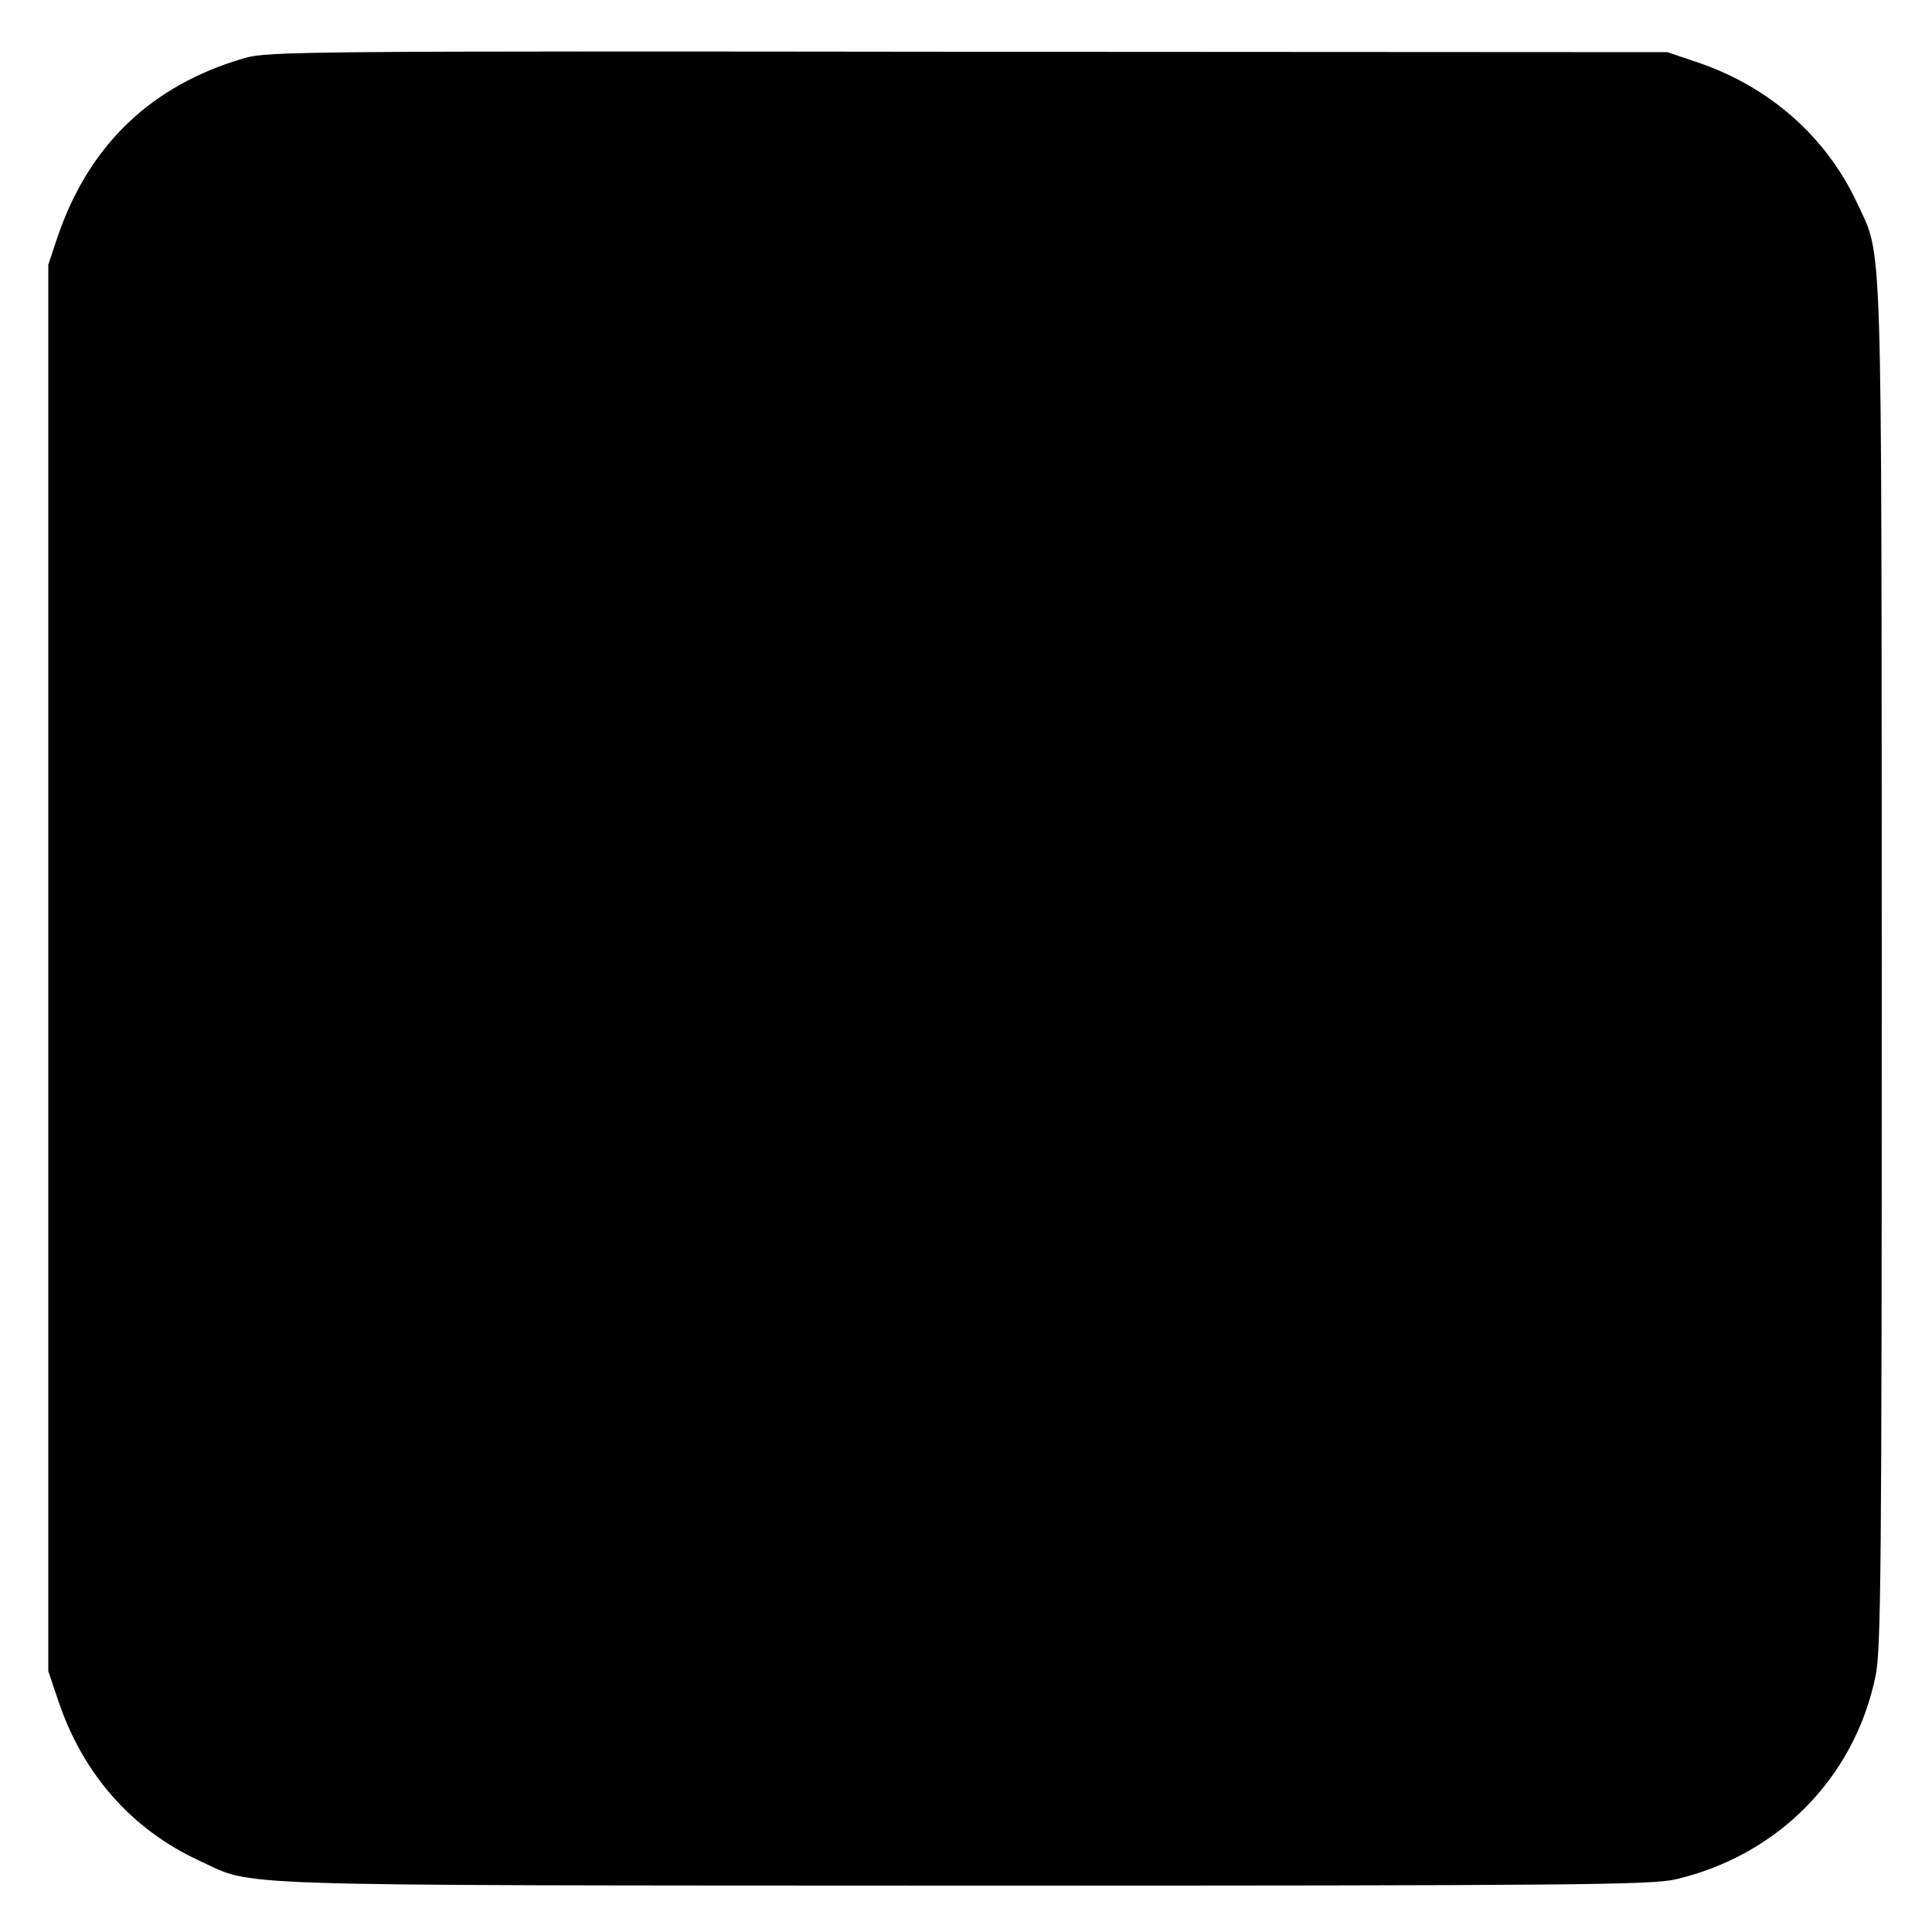 <?xml version="1.0" standalone="no"?>
<!DOCTYPE svg PUBLIC "-//W3C//DTD SVG 20010904//EN"
 "http://www.w3.org/TR/2001/REC-SVG-20010904/DTD/svg10.dtd">
<svg version="1.0" xmlns="http://www.w3.org/2000/svg"
 width="500pt" height="500pt" viewBox="0 0 500 500"
 preserveAspectRatio="xMidYMid meet">
<g transform="translate(0,500) scale(0.1,-0.1)"
fill="#000000" stroke="none">
<path d="M634 4850 c-243 -70 -405 -226 -486 -466 l-23 -69 0 -1820 0 -1820
27 -80 c64 -188 190 -330 363 -410 147 -68 23 -64 1980 -65 1588 0 1777 2
1840 16 265 61 465 263 519 527 14 68 16 267 16 1834 -1 1943 3 1833 -64 1978
-80 171 -226 300 -411 363 l-80 27 -1810 1 c-1698 2 -1814 1 -1871 -16z"/>
</g>
</svg>
